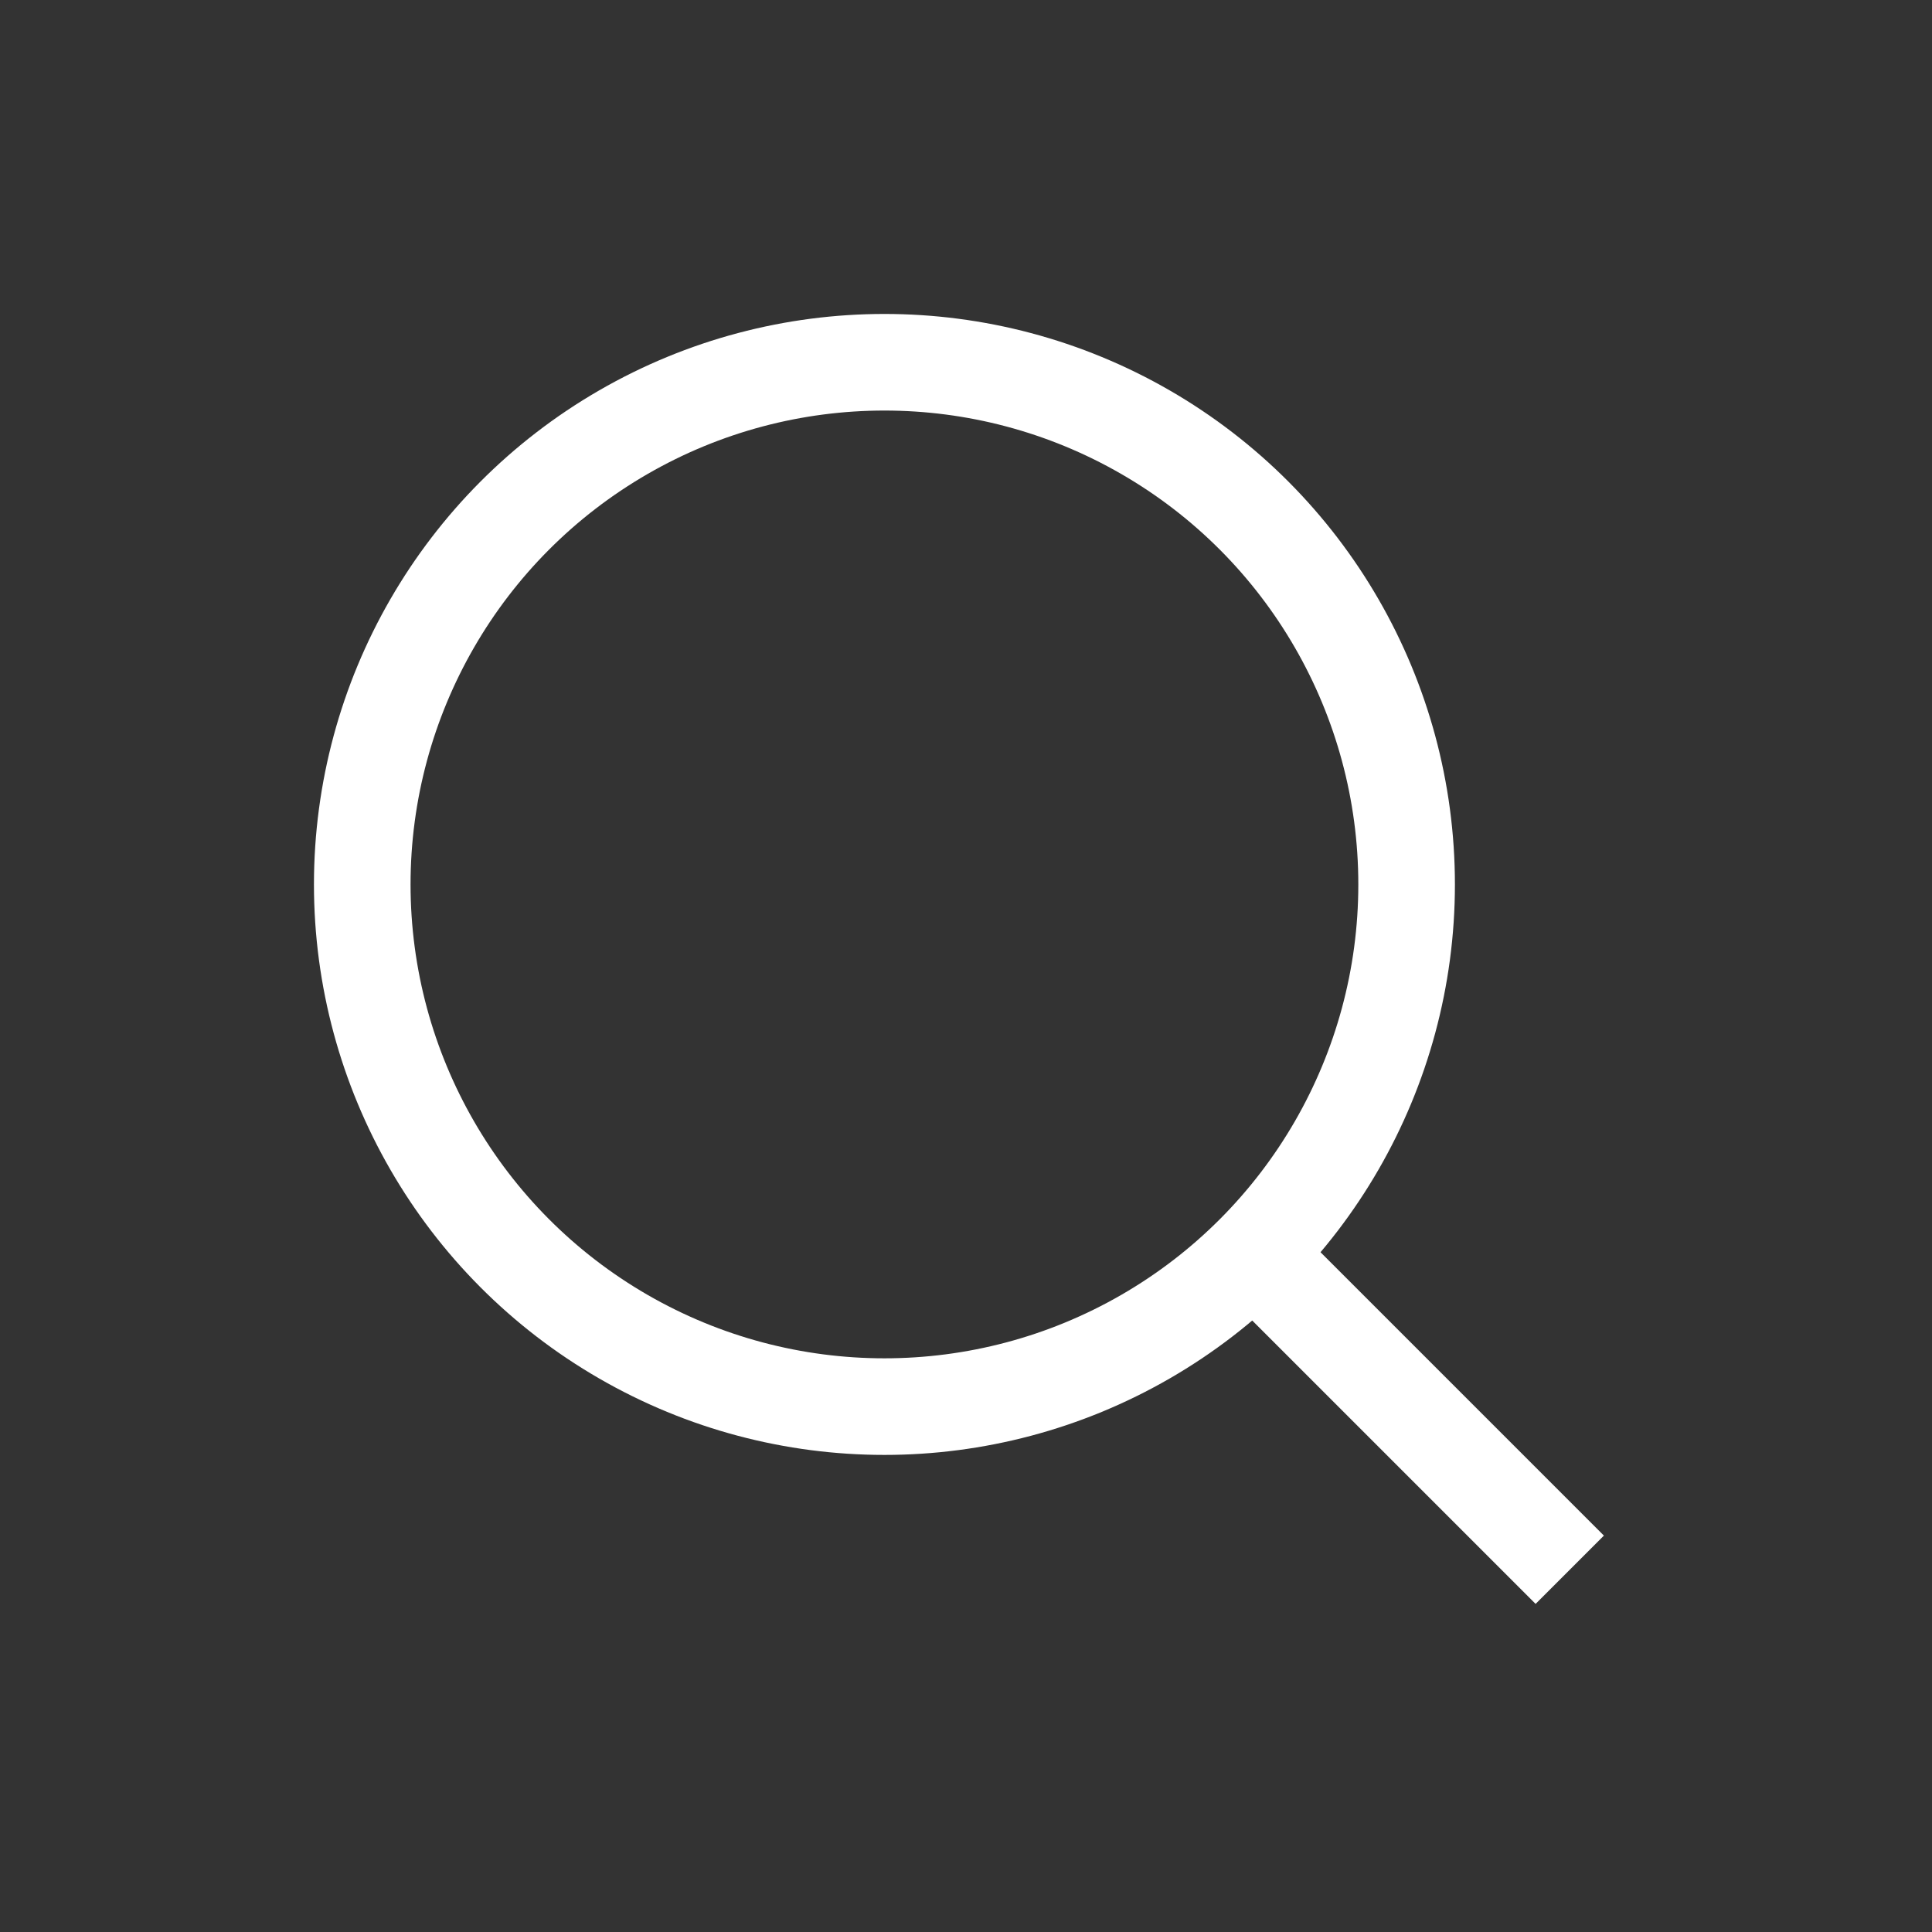 <svg width="32" height="32" viewBox="0 0 32 32" fill="none" xmlns="http://www.w3.org/2000/svg">
<rect x="0" y="0" width="32" height="32" fill="#333333" stroke="none"/>
<circle cx="14.649" cy="14.649" r="8.649" stroke="white" stroke-width="1.6"/>
<path d="M20.595 20.595L26 26" stroke="white" stroke-width="1.6"/>
</svg>
